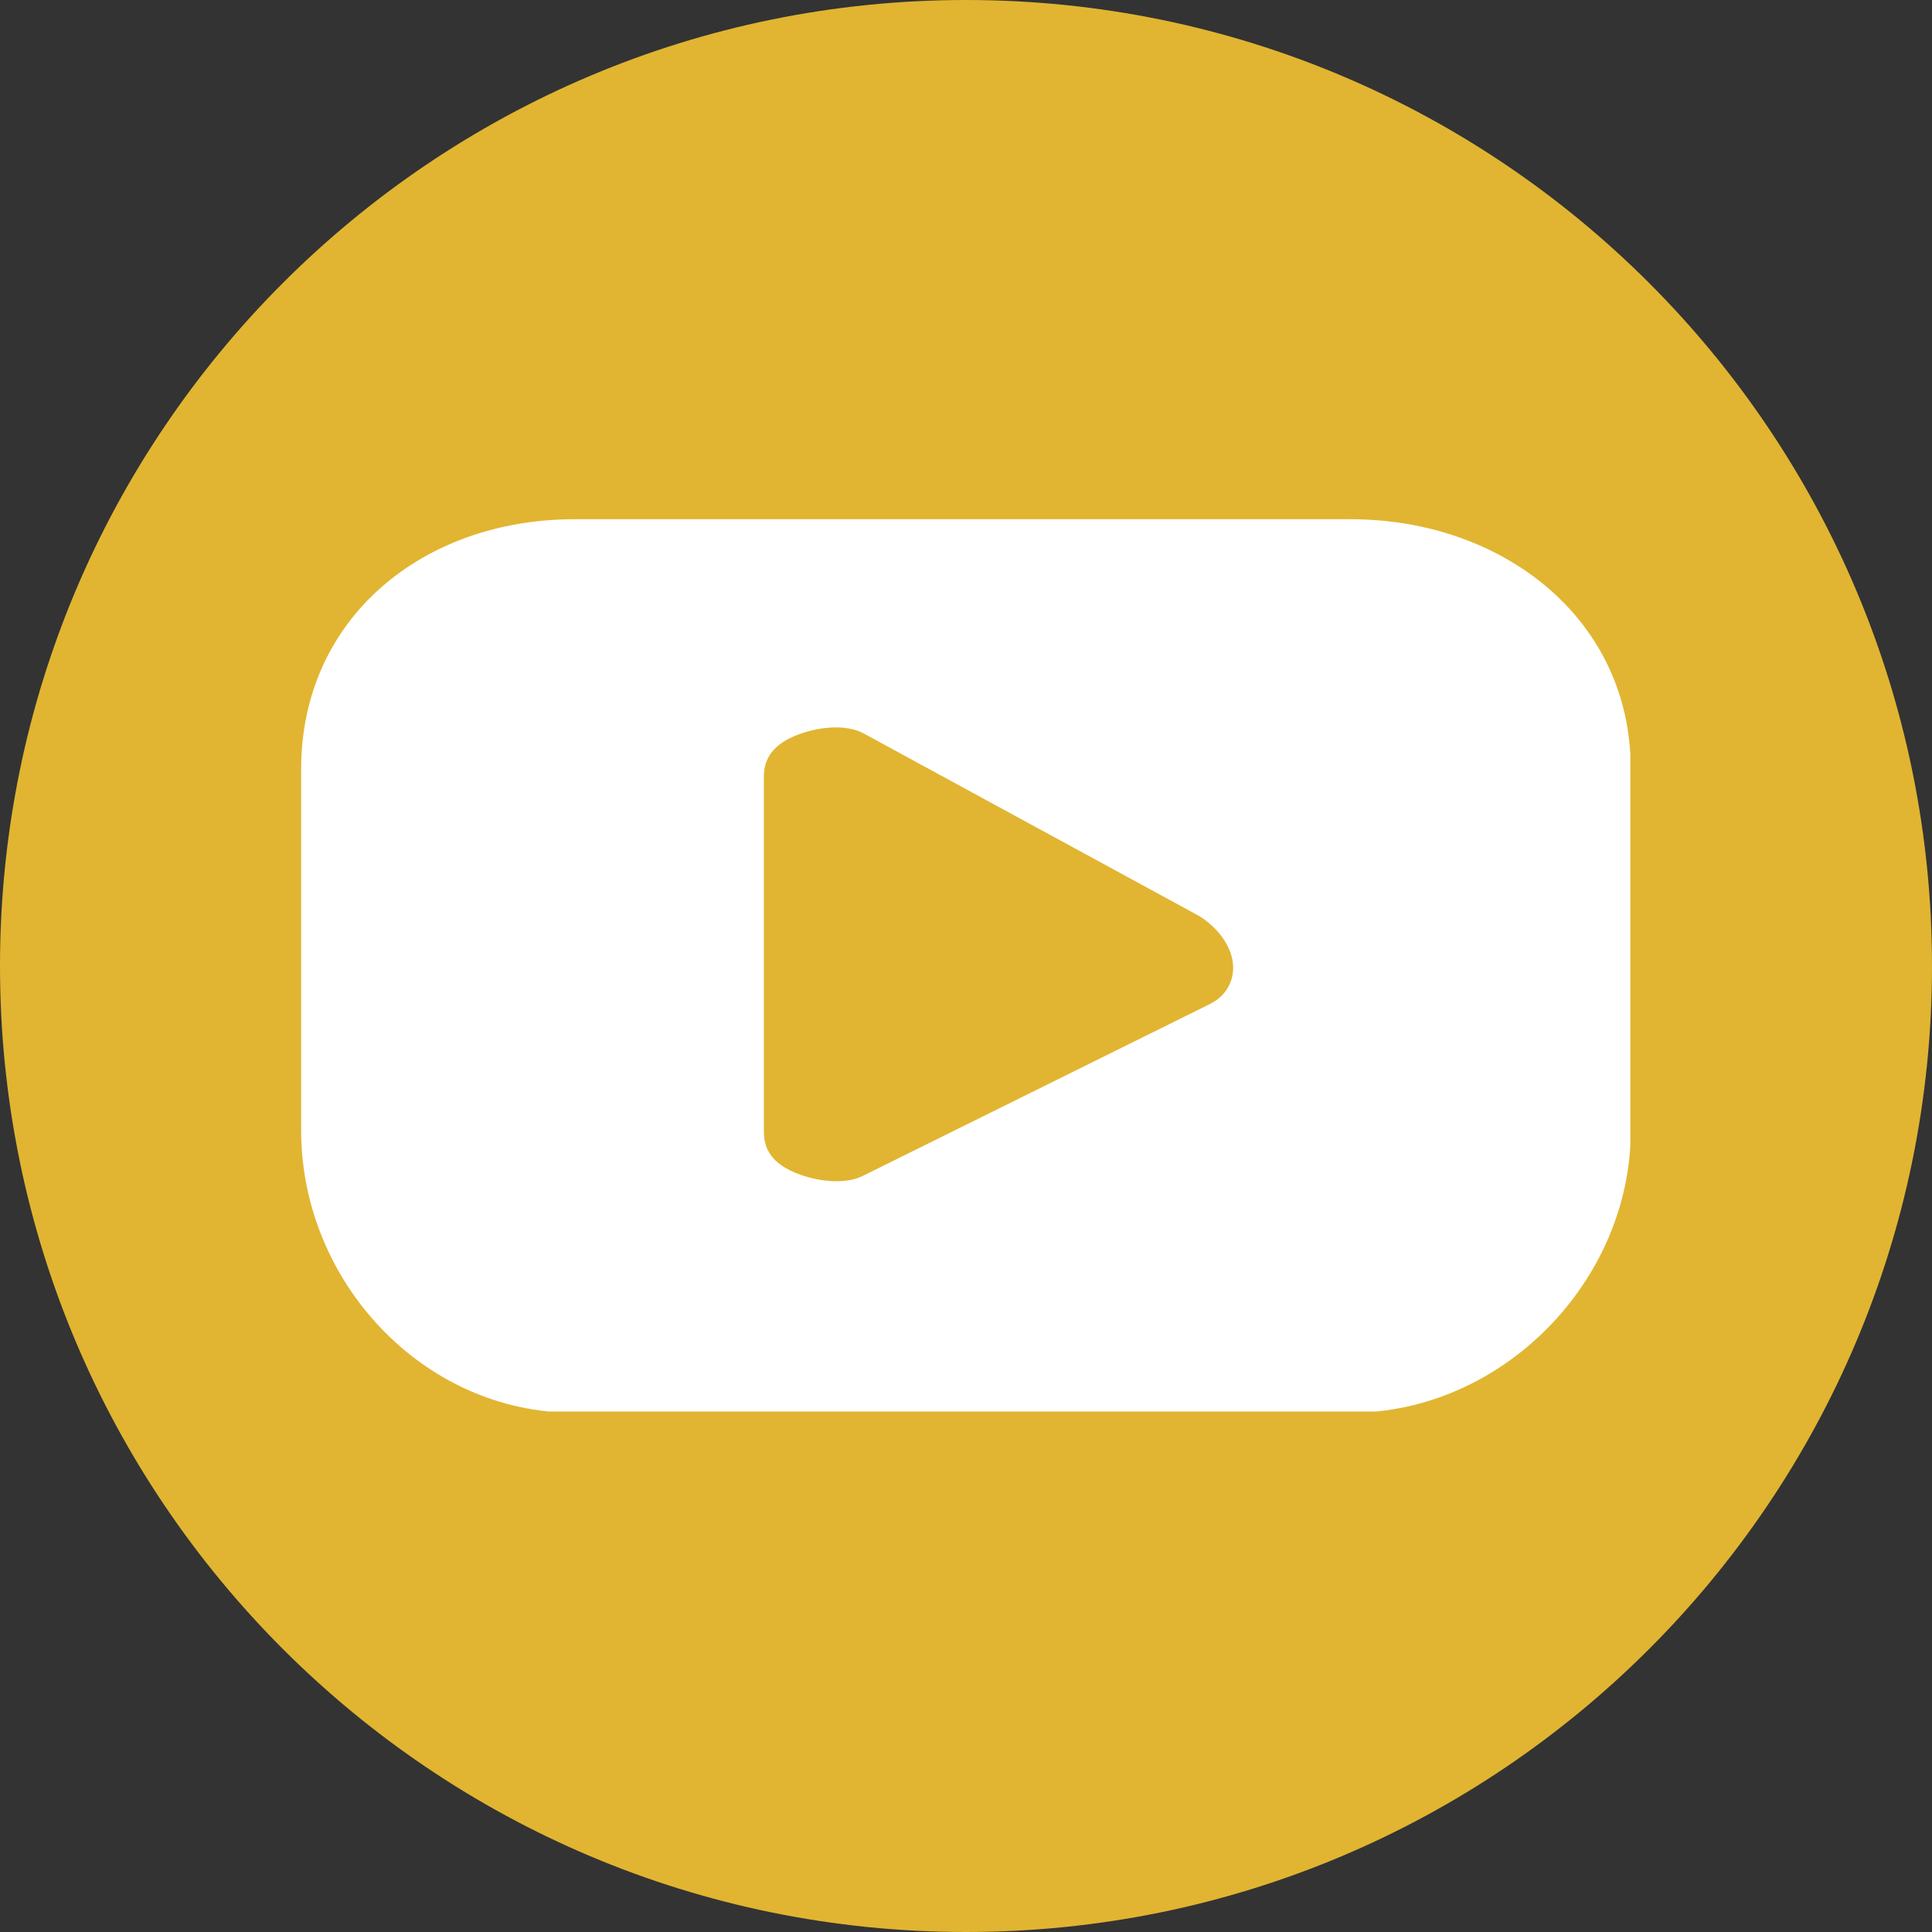 <svg xmlns="http://www.w3.org/2000/svg" xmlns:xlink="http://www.w3.org/1999/xlink" width="500" zoomAndPan="magnify" viewBox="0 0 375 375" height="500" preserveAspectRatio="xMidYMid meet" version="1.0"><rect x="0" y="0" width="375" height="375" fill="#333333" stroke="none"/><defs><clipPath id="fe9c2f2d7a"><path d="M 187.5 0 C 83.945 0 0 83.945 0 187.5 C 0 291.055 83.945 375 187.5 375 C 291.055 375 375 291.055 375 187.5 C 375 83.945 291.055 0 187.5 0 Z M 187.5 0 " clip-rule="nonzero"/></clipPath><clipPath id="f6359ecadb"><path d="M 0 0 L 375 0 L 375 375 L 0 375 Z M 0 0 " clip-rule="nonzero"/></clipPath><clipPath id="55d52acdd7"><path d="M 187.5 0 C 83.945 0 0 83.945 0 187.5 C 0 291.055 83.945 375 187.5 375 C 291.055 375 375 291.055 375 187.5 C 375 83.945 291.055 0 187.5 0 Z M 187.5 0 " clip-rule="nonzero"/></clipPath><clipPath id="6671c8e328"><rect x="0" width="375" y="0" height="375"/></clipPath><clipPath id="adab2d2634"><path d="M 58.453 100.715 L 316.453 100.715 L 316.453 273.965 L 58.453 273.965 Z M 58.453 100.715 " clip-rule="nonzero"/></clipPath></defs><g clip-path="url(#fe9c2f2d7a)"><g transform="matrix(1, 0, 0, 1, 0, 0)"><g clip-path="url(#6671c8e328)"><g clip-path="url(#f6359ecadb)"><g clip-path="url(#55d52acdd7)"><rect x="-82.5" width="540" fill="#e1b531" height="540" y="-82.5" fill-opacity="1"/></g></g></g></g></g><g clip-path="url(#adab2d2634)"><path fill="#ffffff" d="M 148.266 150.91 C 148.266 149.227 148.484 146.047 152.52 143.699 C 156.113 141.609 163.328 139.961 167.742 142.418 L 232.504 177.652 C 235.828 179.547 239.402 183.566 239.355 187.918 C 239.324 190.758 237.797 193.277 235.246 194.664 L 235.082 194.762 L 167.609 228.172 C 166.094 228.953 164.336 229.273 162.402 229.273 C 158.605 229.273 154.707 228.047 152.375 226.648 C 148.465 224.316 148.266 221.195 148.266 219.543 Z M 111.461 274.215 L 262.18 274.215 C 291.504 274.215 316.535 248.742 316.535 219.418 L 316.535 149.289 C 316.535 119.957 291.504 100.785 262.18 100.785 L 111.461 100.785 C 82.137 100.785 58.453 119.957 58.453 149.289 L 58.453 219.418 C 58.453 248.742 82.137 274.215 111.461 274.215 " fill-opacity="1" fill-rule="nonzero"/></g></svg>